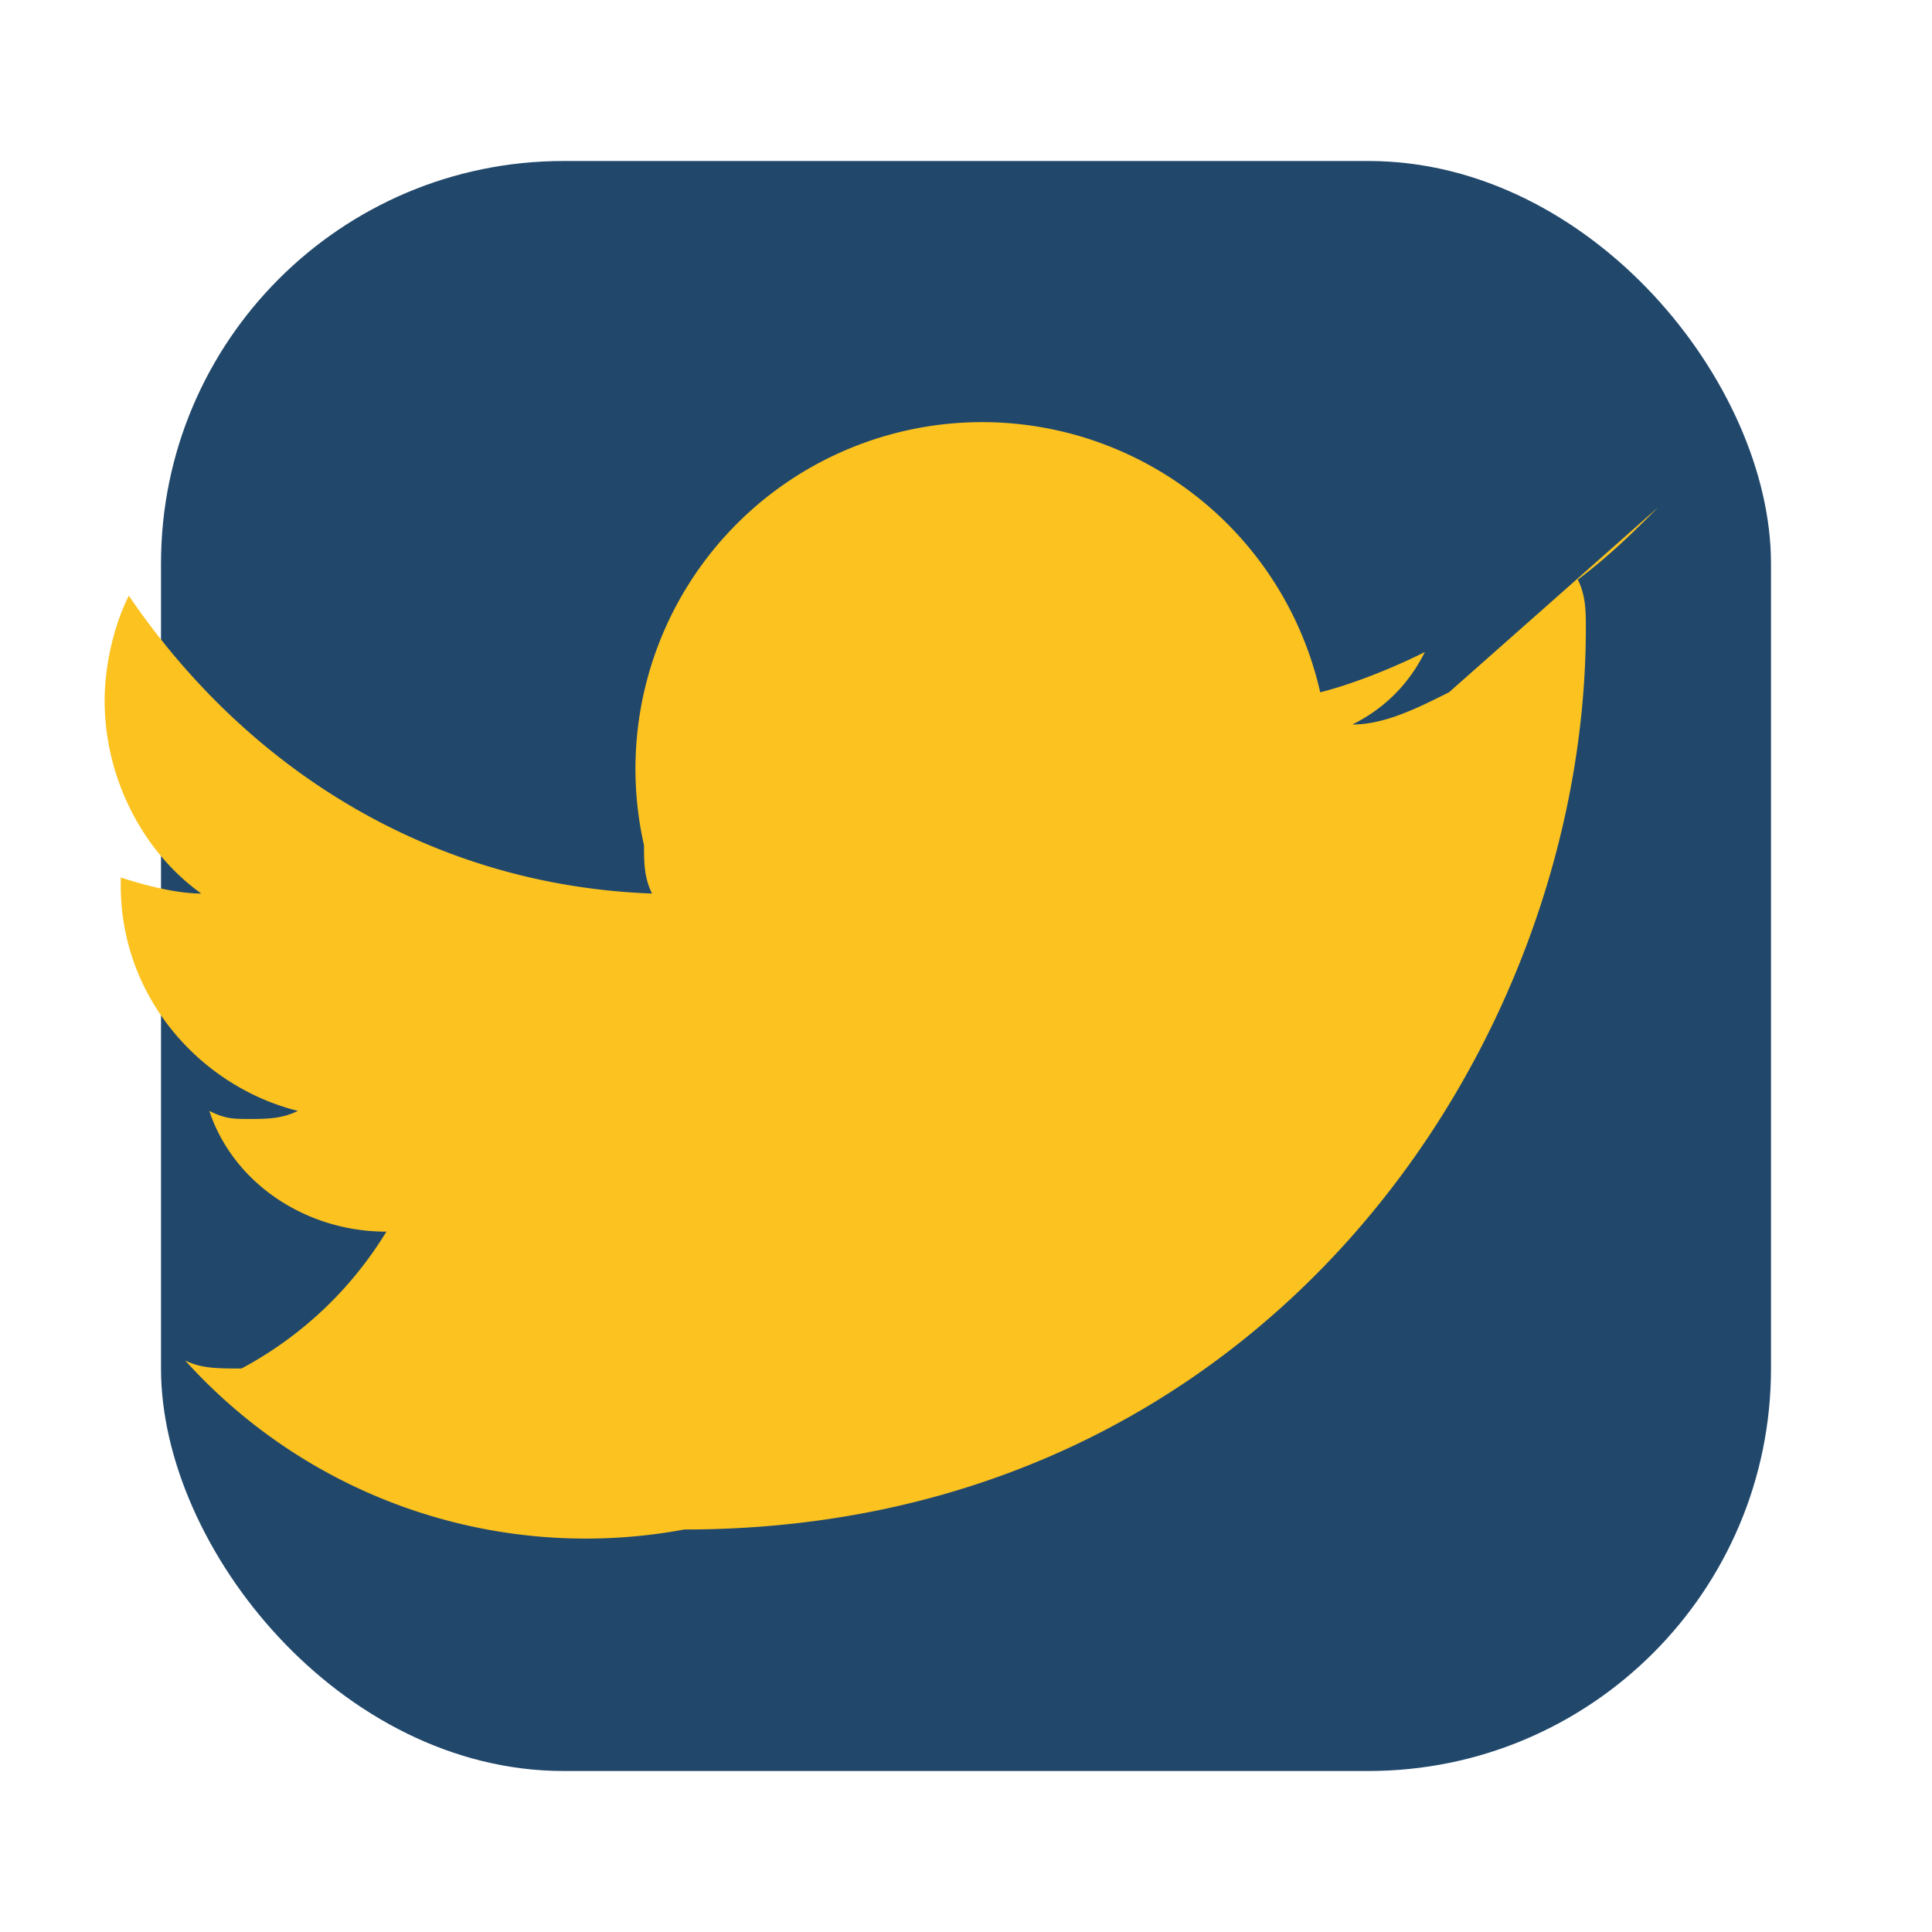 <?xml version="1.0" encoding="UTF-8"?>
<svg xmlns="http://www.w3.org/2000/svg" width="32" height="32" viewBox="0 0 24 24"><rect x="2" y="2" width="20" height="20" rx="5" fill="#21486b"/><path d="M18 8.6c-.4.2-.8.4-1.2.4.4-.2.7-.5.9-.9-.4.2-.9.4-1.3.5A2.2 2.2 0 0 0 8 10.5c0 .2 0 .4.1.6-2.7-.1-5-1.5-6.5-3.7-.2.4-.3.9-.3 1.3 0 1 .5 1.9 1.2 2.4-.3 0-.7-.1-1-.2v.1c0 1.4 1 2.5 2.2 2.8-.2.1-.4.1-.6.1-.2 0-.3 0-.5-.1.3.9 1.2 1.5 2.2 1.5A4.7 4.7 0 0 1 3 17c-.3 0-.5 0-.7-.1A6.7 6.7 0 0 0 8.5 19c7.2 0 11.2-6 11.2-11.2 0-.2 0-.4-.1-.6.4-.3.7-.6 1-.9z" fill="#fbc220"/></svg>